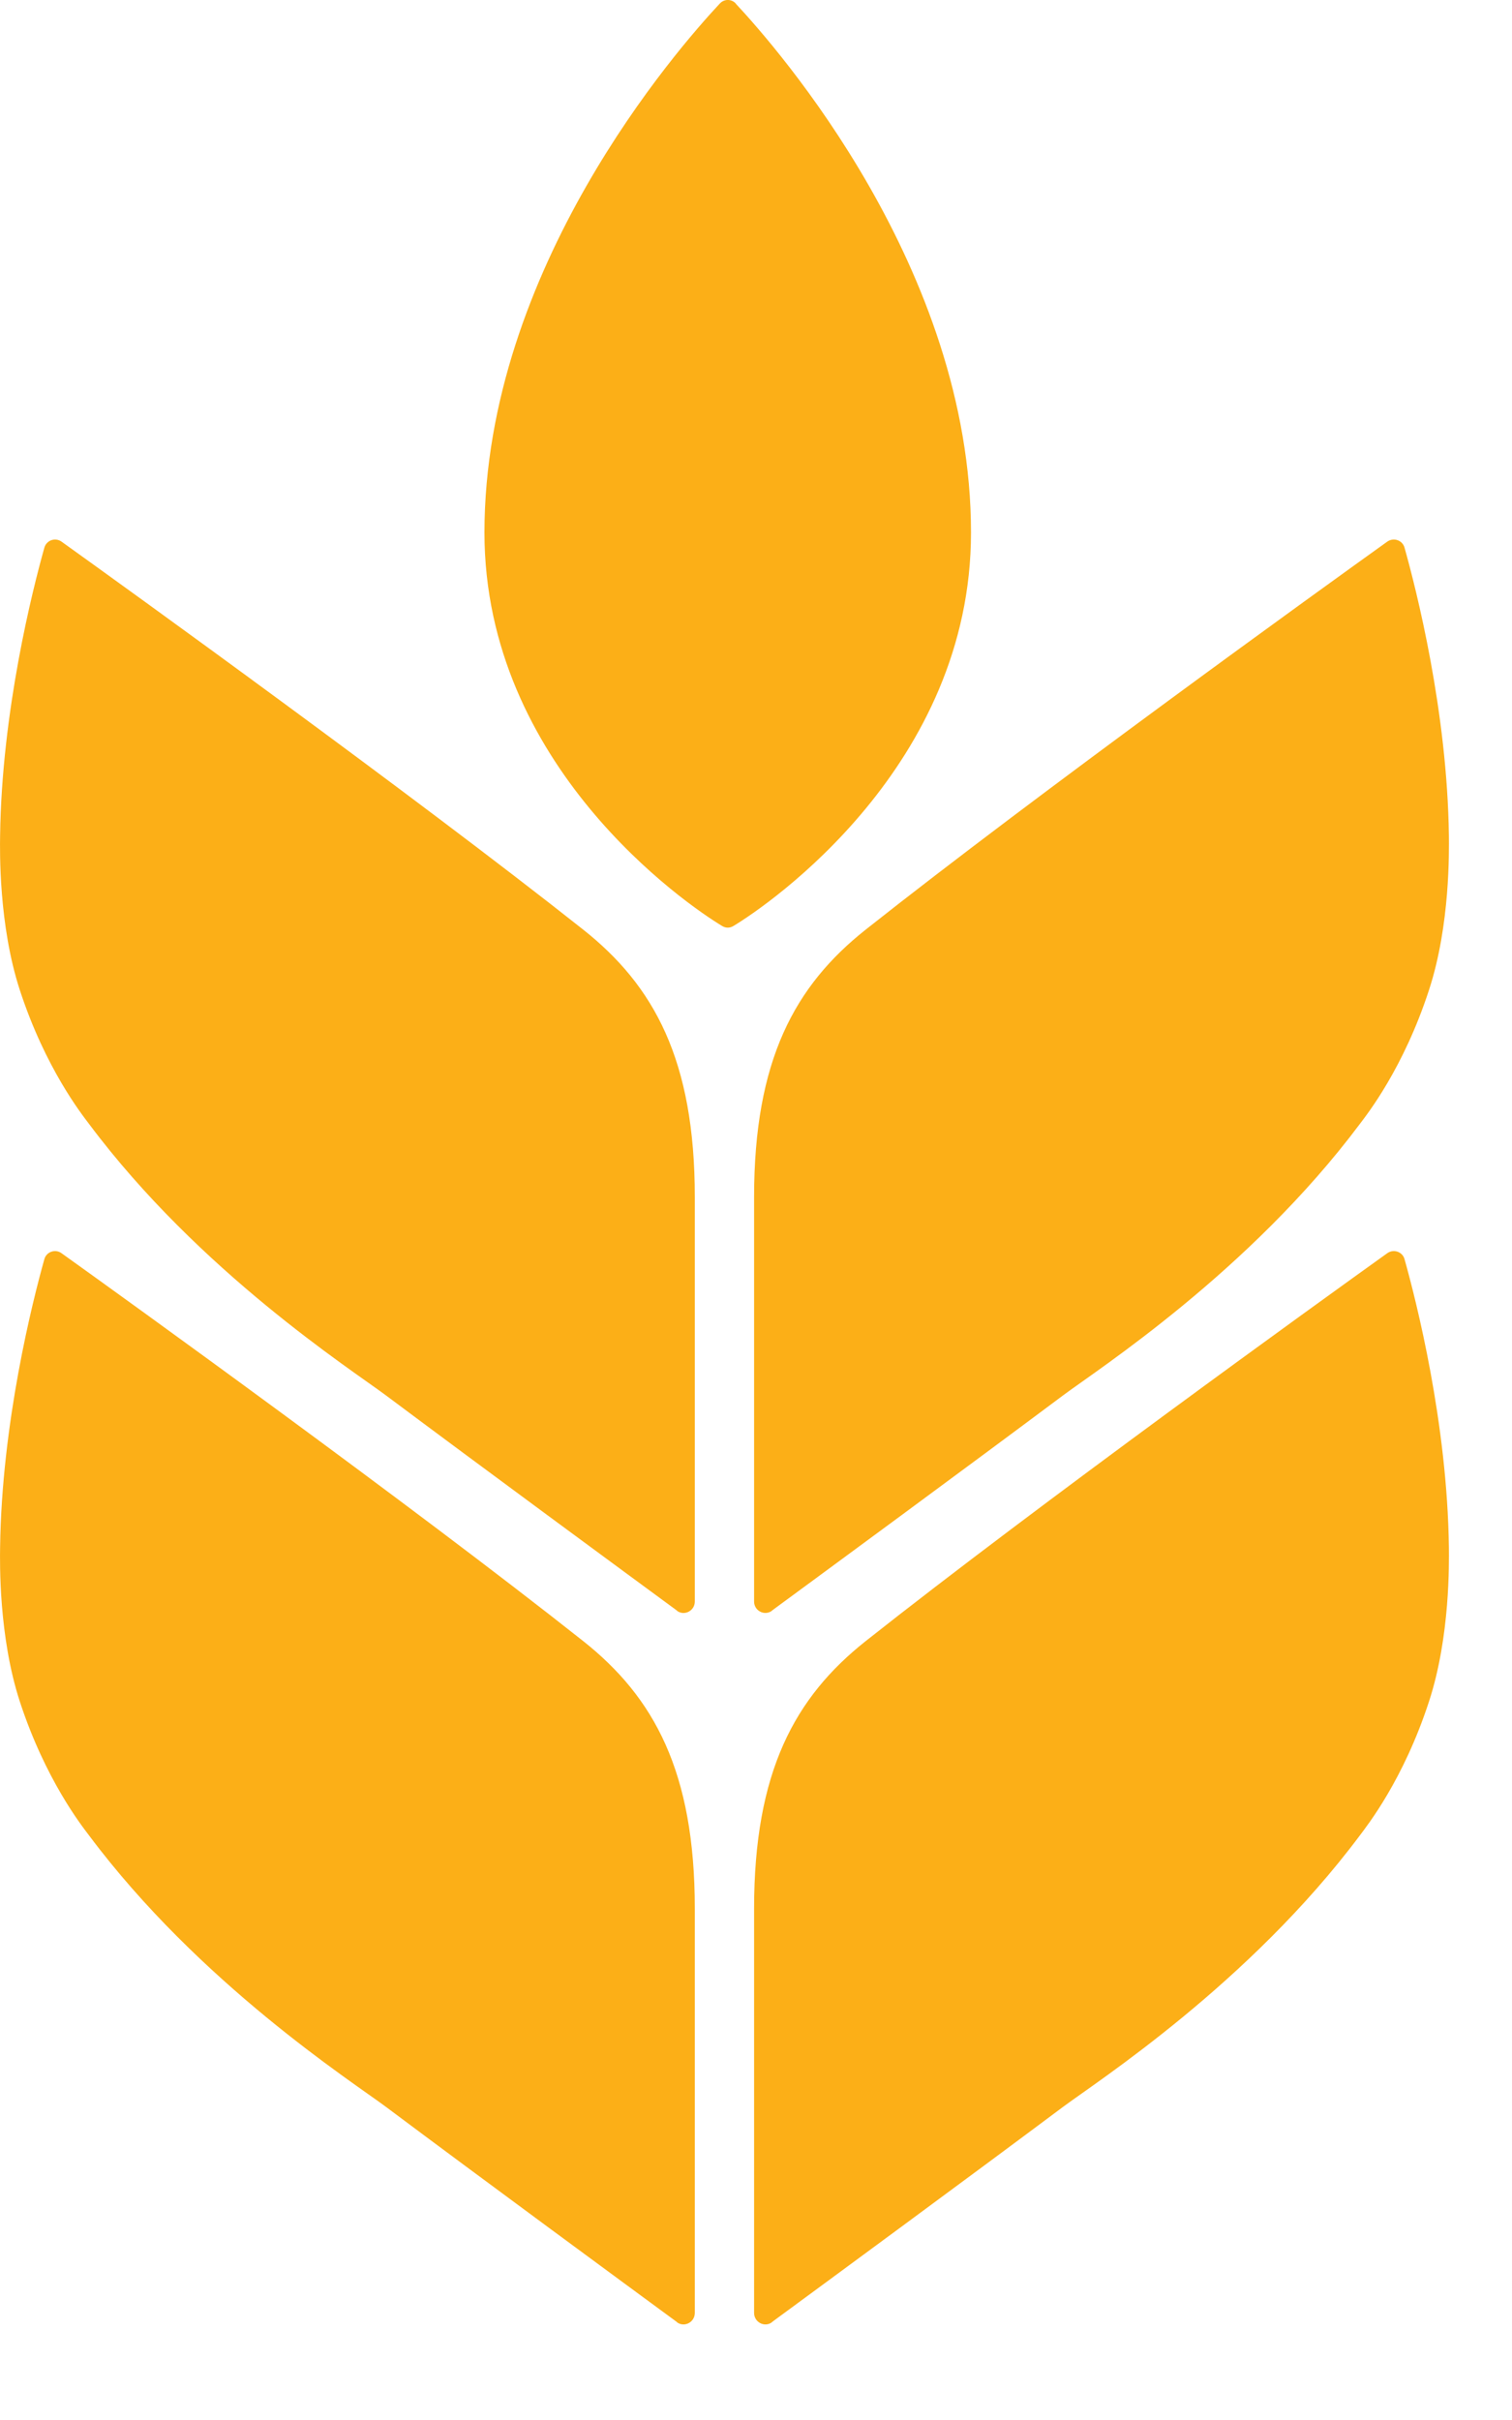 <svg width="15" height="24" viewBox="0 0 15 24" fill="none" xmlns="http://www.w3.org/2000/svg">
<path fill-rule="evenodd" clip-rule="evenodd" d="M0.611 12.429C1.242 12.88 4.077 14.923 5.784 16.274C6.488 16.831 6.893 17.57 6.893 18.93V22.938C6.893 23.03 6.79 23.085 6.716 23.031V23.029C6.215 22.661 4.762 21.593 3.828 20.894C3.487 20.64 1.98 19.669 0.883 18.202C0.812 18.108 0.45 17.65 0.196 16.873C-0.014 16.227 -0.001 15.492 0.001 15.346C0.017 14.109 0.324 12.902 0.44 12.488C0.46 12.414 0.549 12.383 0.611 12.429ZM13.762 12.429C13.825 12.383 13.914 12.414 13.934 12.488C14.05 12.902 14.358 14.109 14.374 15.346C14.375 15.492 14.388 16.227 14.177 16.873C13.924 17.651 13.561 18.108 13.491 18.202C12.394 19.669 10.888 20.64 10.547 20.894C9.612 21.593 8.159 22.661 7.658 23.029V23.031C7.584 23.085 7.481 23.03 7.481 22.938V18.93C7.481 17.57 7.886 16.831 8.59 16.274C10.296 14.924 13.13 12.881 13.762 12.429ZM0.611 5.372C1.242 5.824 4.077 7.867 5.784 9.218C6.488 9.775 6.893 10.513 6.893 11.873V15.883C6.893 15.975 6.789 16.029 6.716 15.975V15.973C6.215 15.605 4.763 14.537 3.828 13.838C3.487 13.583 1.98 12.613 0.883 11.146C0.813 11.053 0.45 10.595 0.196 9.817C-0.014 9.171 -0.001 8.435 0.001 8.289C0.017 7.052 0.324 5.845 0.44 5.432C0.461 5.357 0.549 5.327 0.611 5.372ZM13.762 5.372C13.825 5.327 13.914 5.357 13.934 5.432C14.05 5.845 14.358 7.052 14.374 8.289C14.375 8.435 14.388 9.171 14.177 9.817C13.924 10.595 13.561 11.053 13.491 11.146C12.394 12.612 10.888 13.583 10.547 13.838C9.612 14.537 8.159 15.605 7.658 15.973V15.975C7.584 16.028 7.481 15.975 7.481 15.883V11.873C7.481 10.513 7.886 9.775 8.59 9.218C10.296 7.867 13.131 5.824 13.762 5.372ZM7.141 0.035C7.185 -0.012 7.256 -0.012 7.3 0.035H7.298C7.714 0.48 9.633 2.667 9.633 5.281C9.633 7.593 7.635 8.968 7.275 9.184C7.24 9.205 7.2 9.205 7.165 9.184C6.805 8.968 4.806 7.594 4.806 5.281C4.807 2.665 6.725 0.48 7.141 0.035Z" fill="#FCAF17"/>
</svg>
